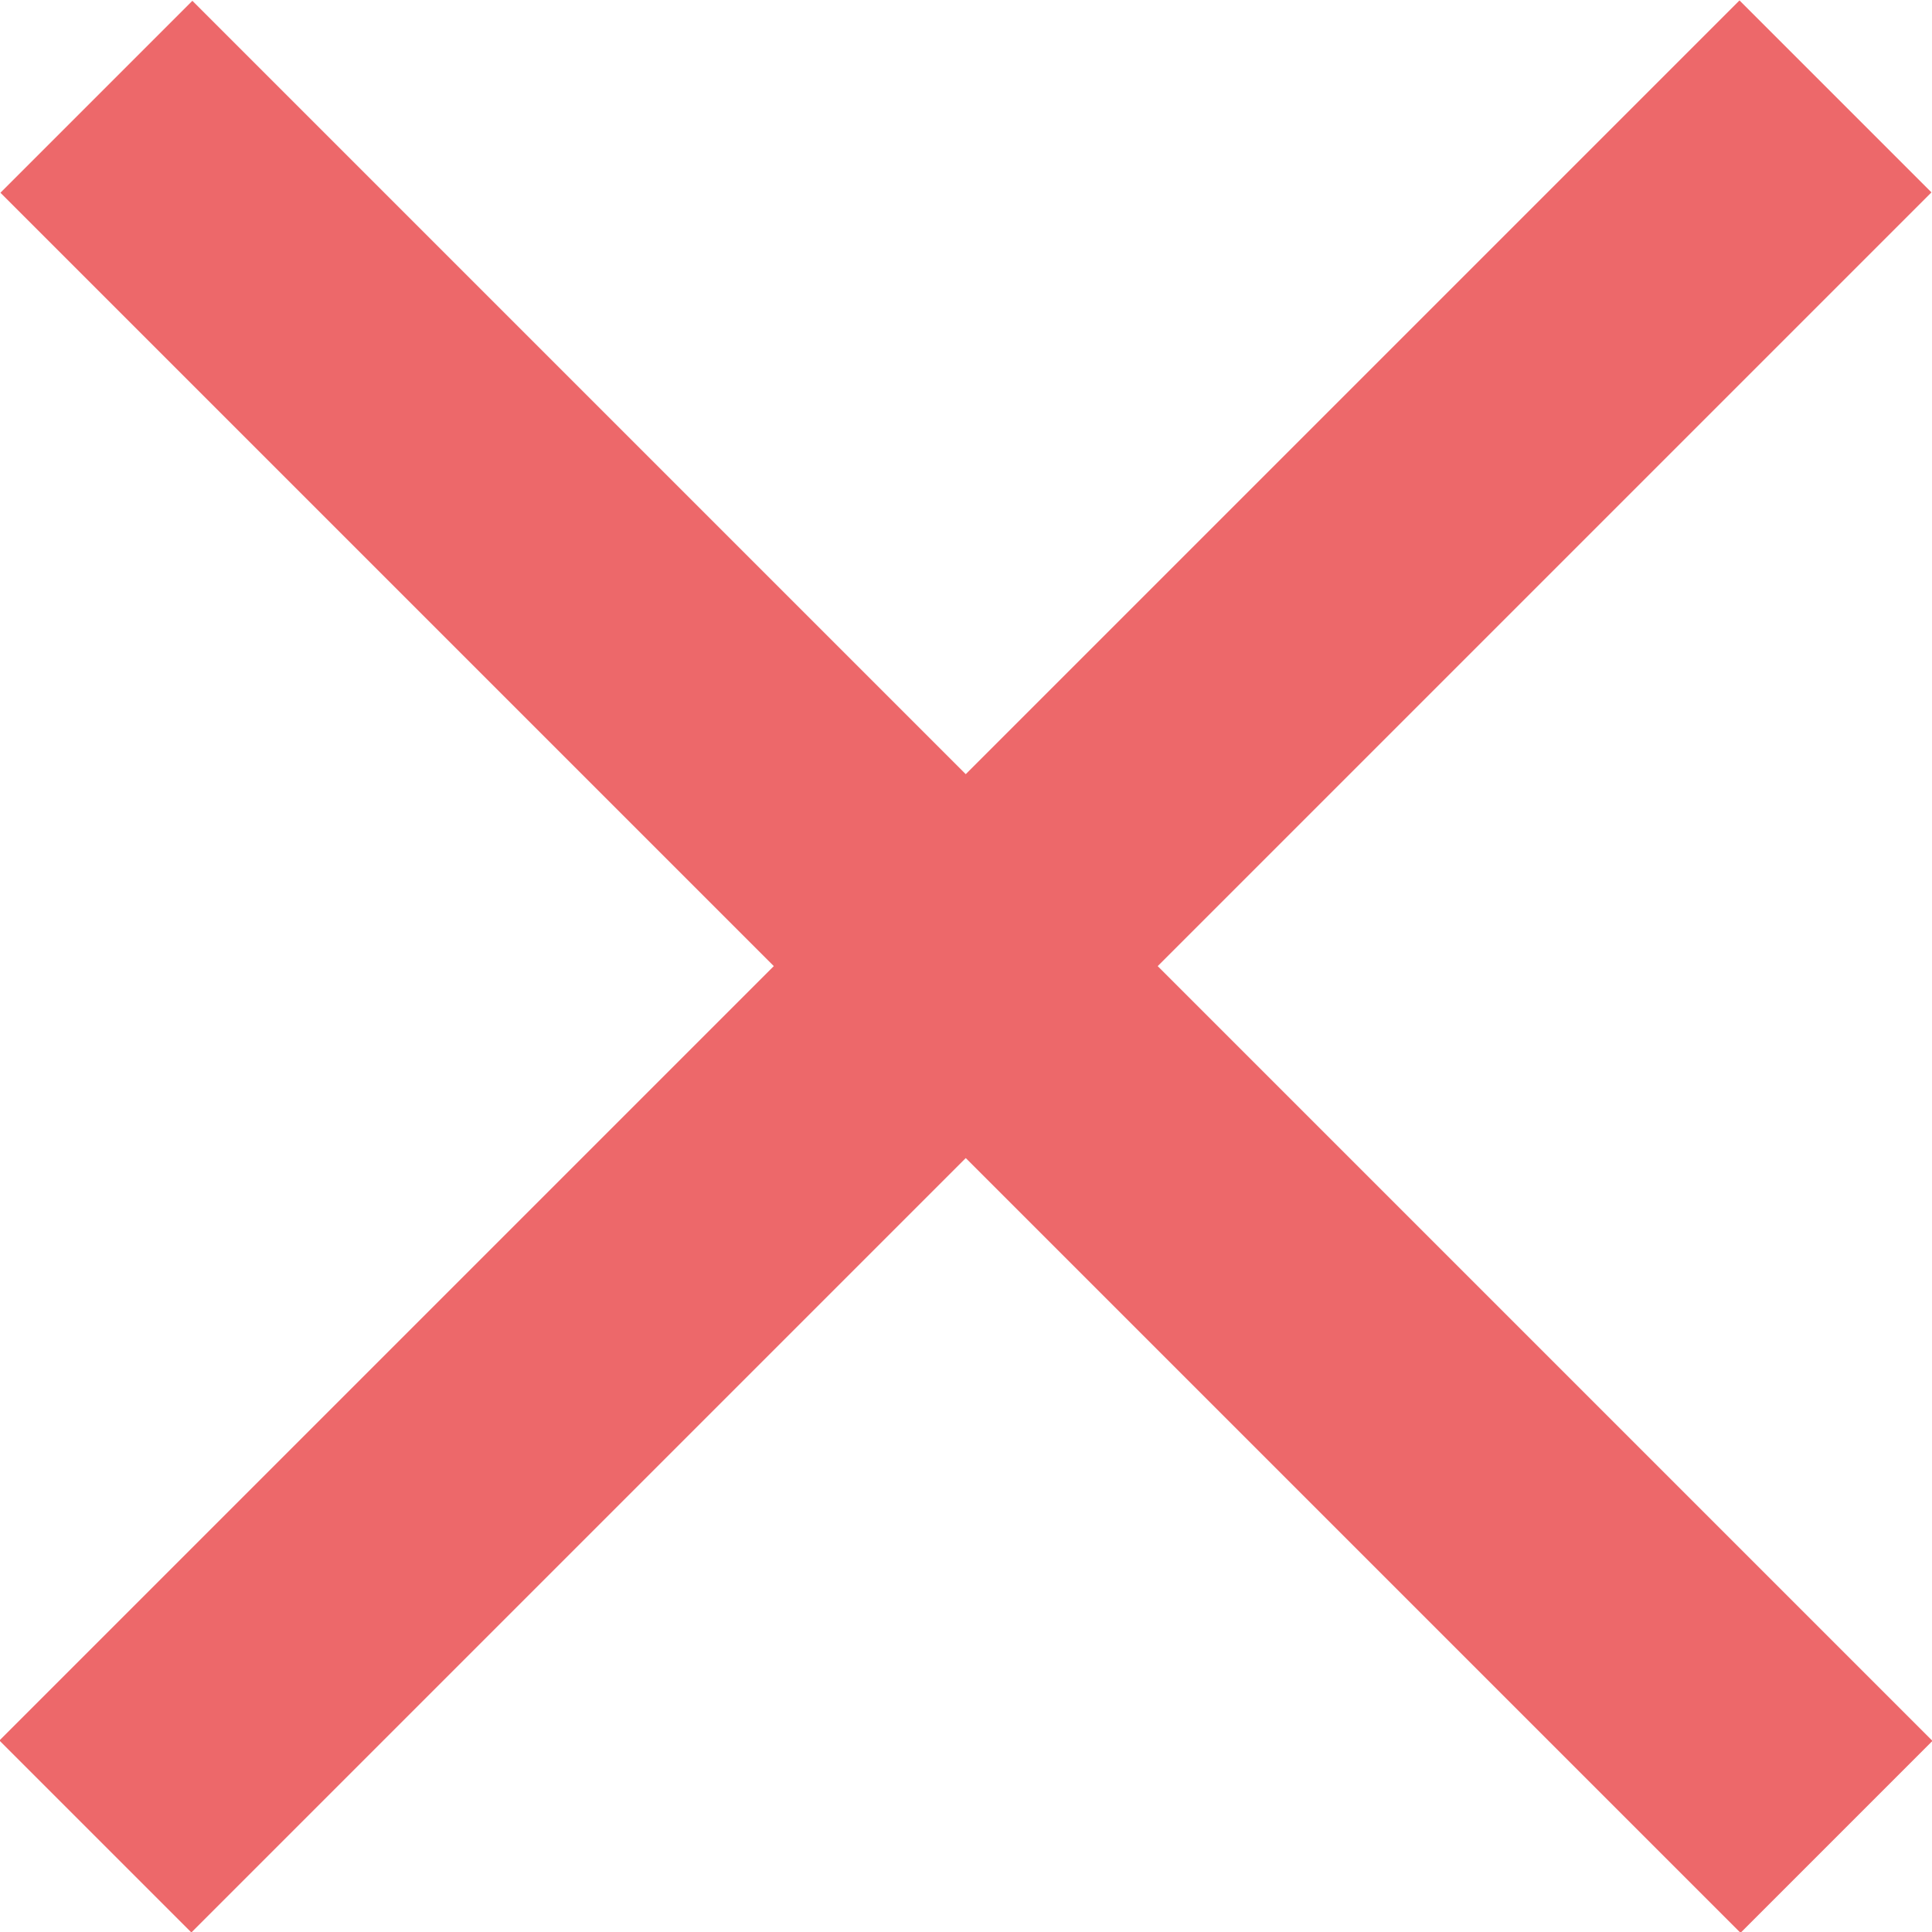 <?xml version="1.0" encoding="UTF-8"?> <!-- Generator: Adobe Illustrator 25.2.0, SVG Export Plug-In . SVG Version: 6.00 Build 0) --> <svg xmlns="http://www.w3.org/2000/svg" xmlns:xlink="http://www.w3.org/1999/xlink" id="Layer_1" x="0px" y="0px" viewBox="0 0 98.2 98.2" style="enable-background:new 0 0 98.2 98.2;" xml:space="preserve"> <style type="text/css"> .st0{fill:#ED686A;} </style> <rect x="42.2" y="-13.4" transform="matrix(0.707 0.707 -0.707 0.707 49.106 -20.34)" class="st0" width="13.8" height="125.1"></rect> <rect x="42.2" y="-13.4" transform="matrix(0.707 -0.707 0.707 0.707 -20.34 49.106)" class="st0" width="13.8" height="125.1"></rect> </svg> 
